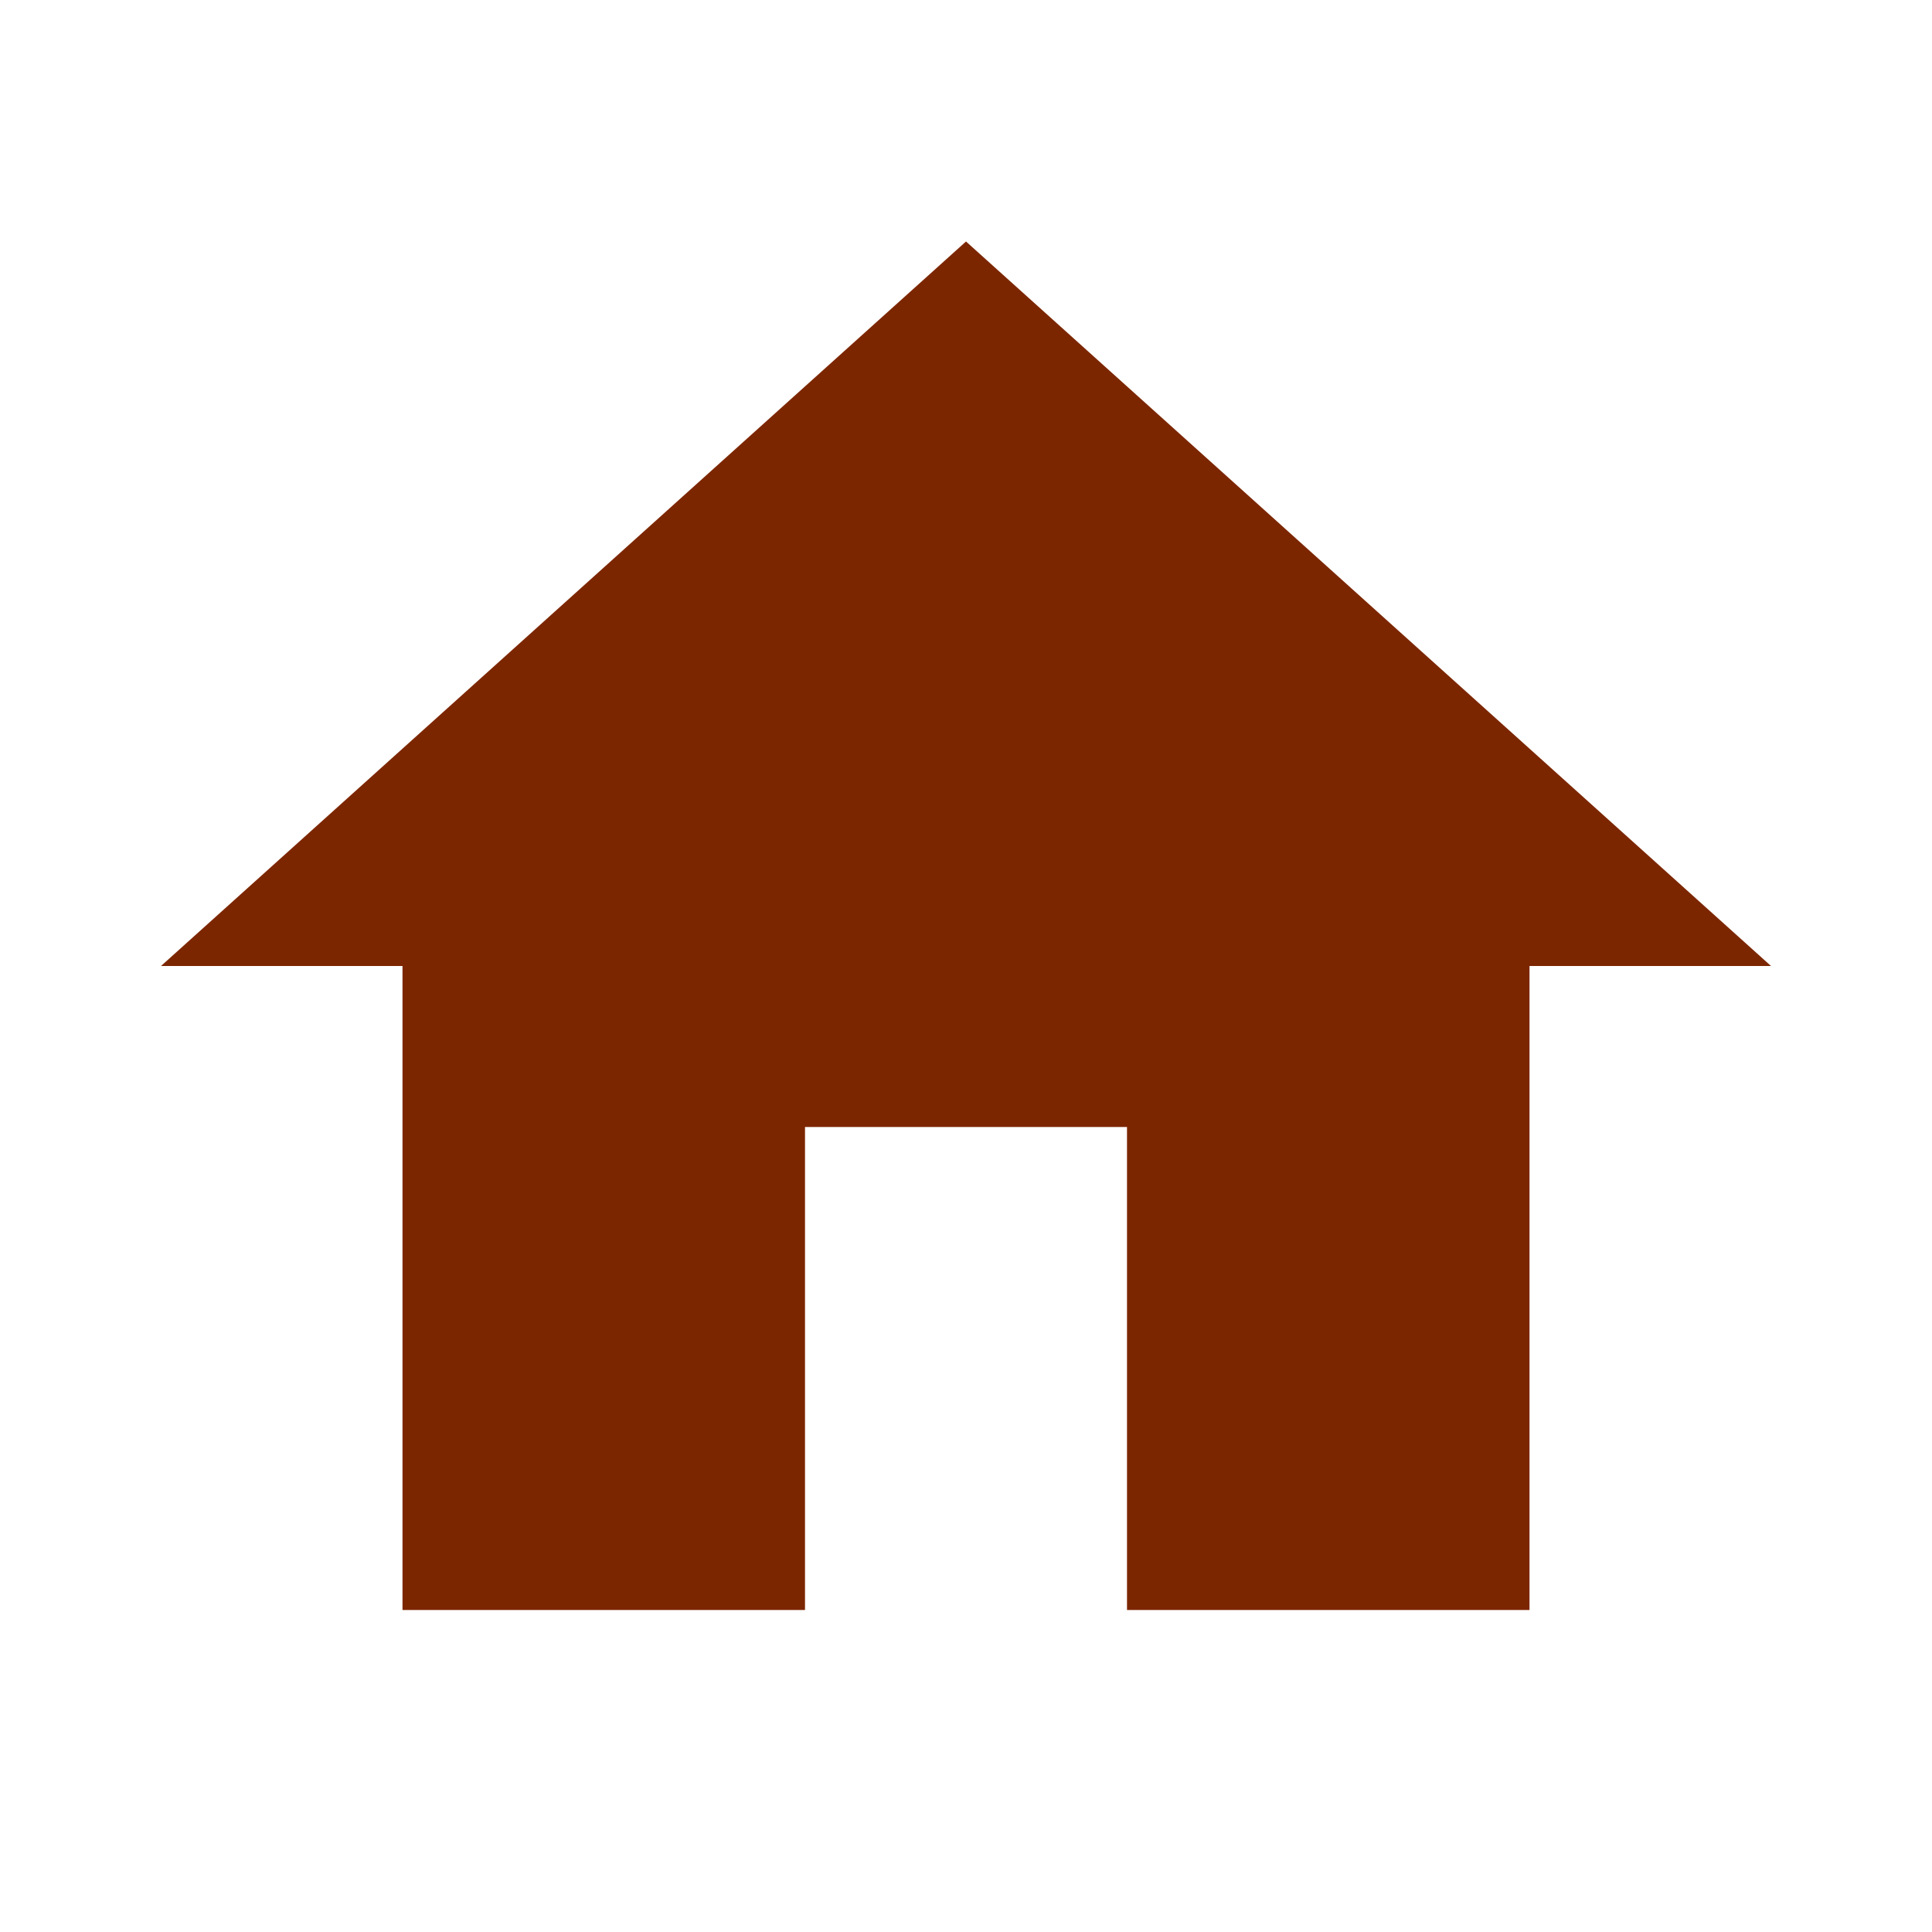 <?xml version="1.0" encoding="UTF-8"?> <svg xmlns="http://www.w3.org/2000/svg" width="24" height="24" viewBox="0 0 24 24" fill="none"><path d="M10 20V14H14V20H19V12H22L12 3L2 12H5V20H10Z" fill="#7C2600"></path></svg> 